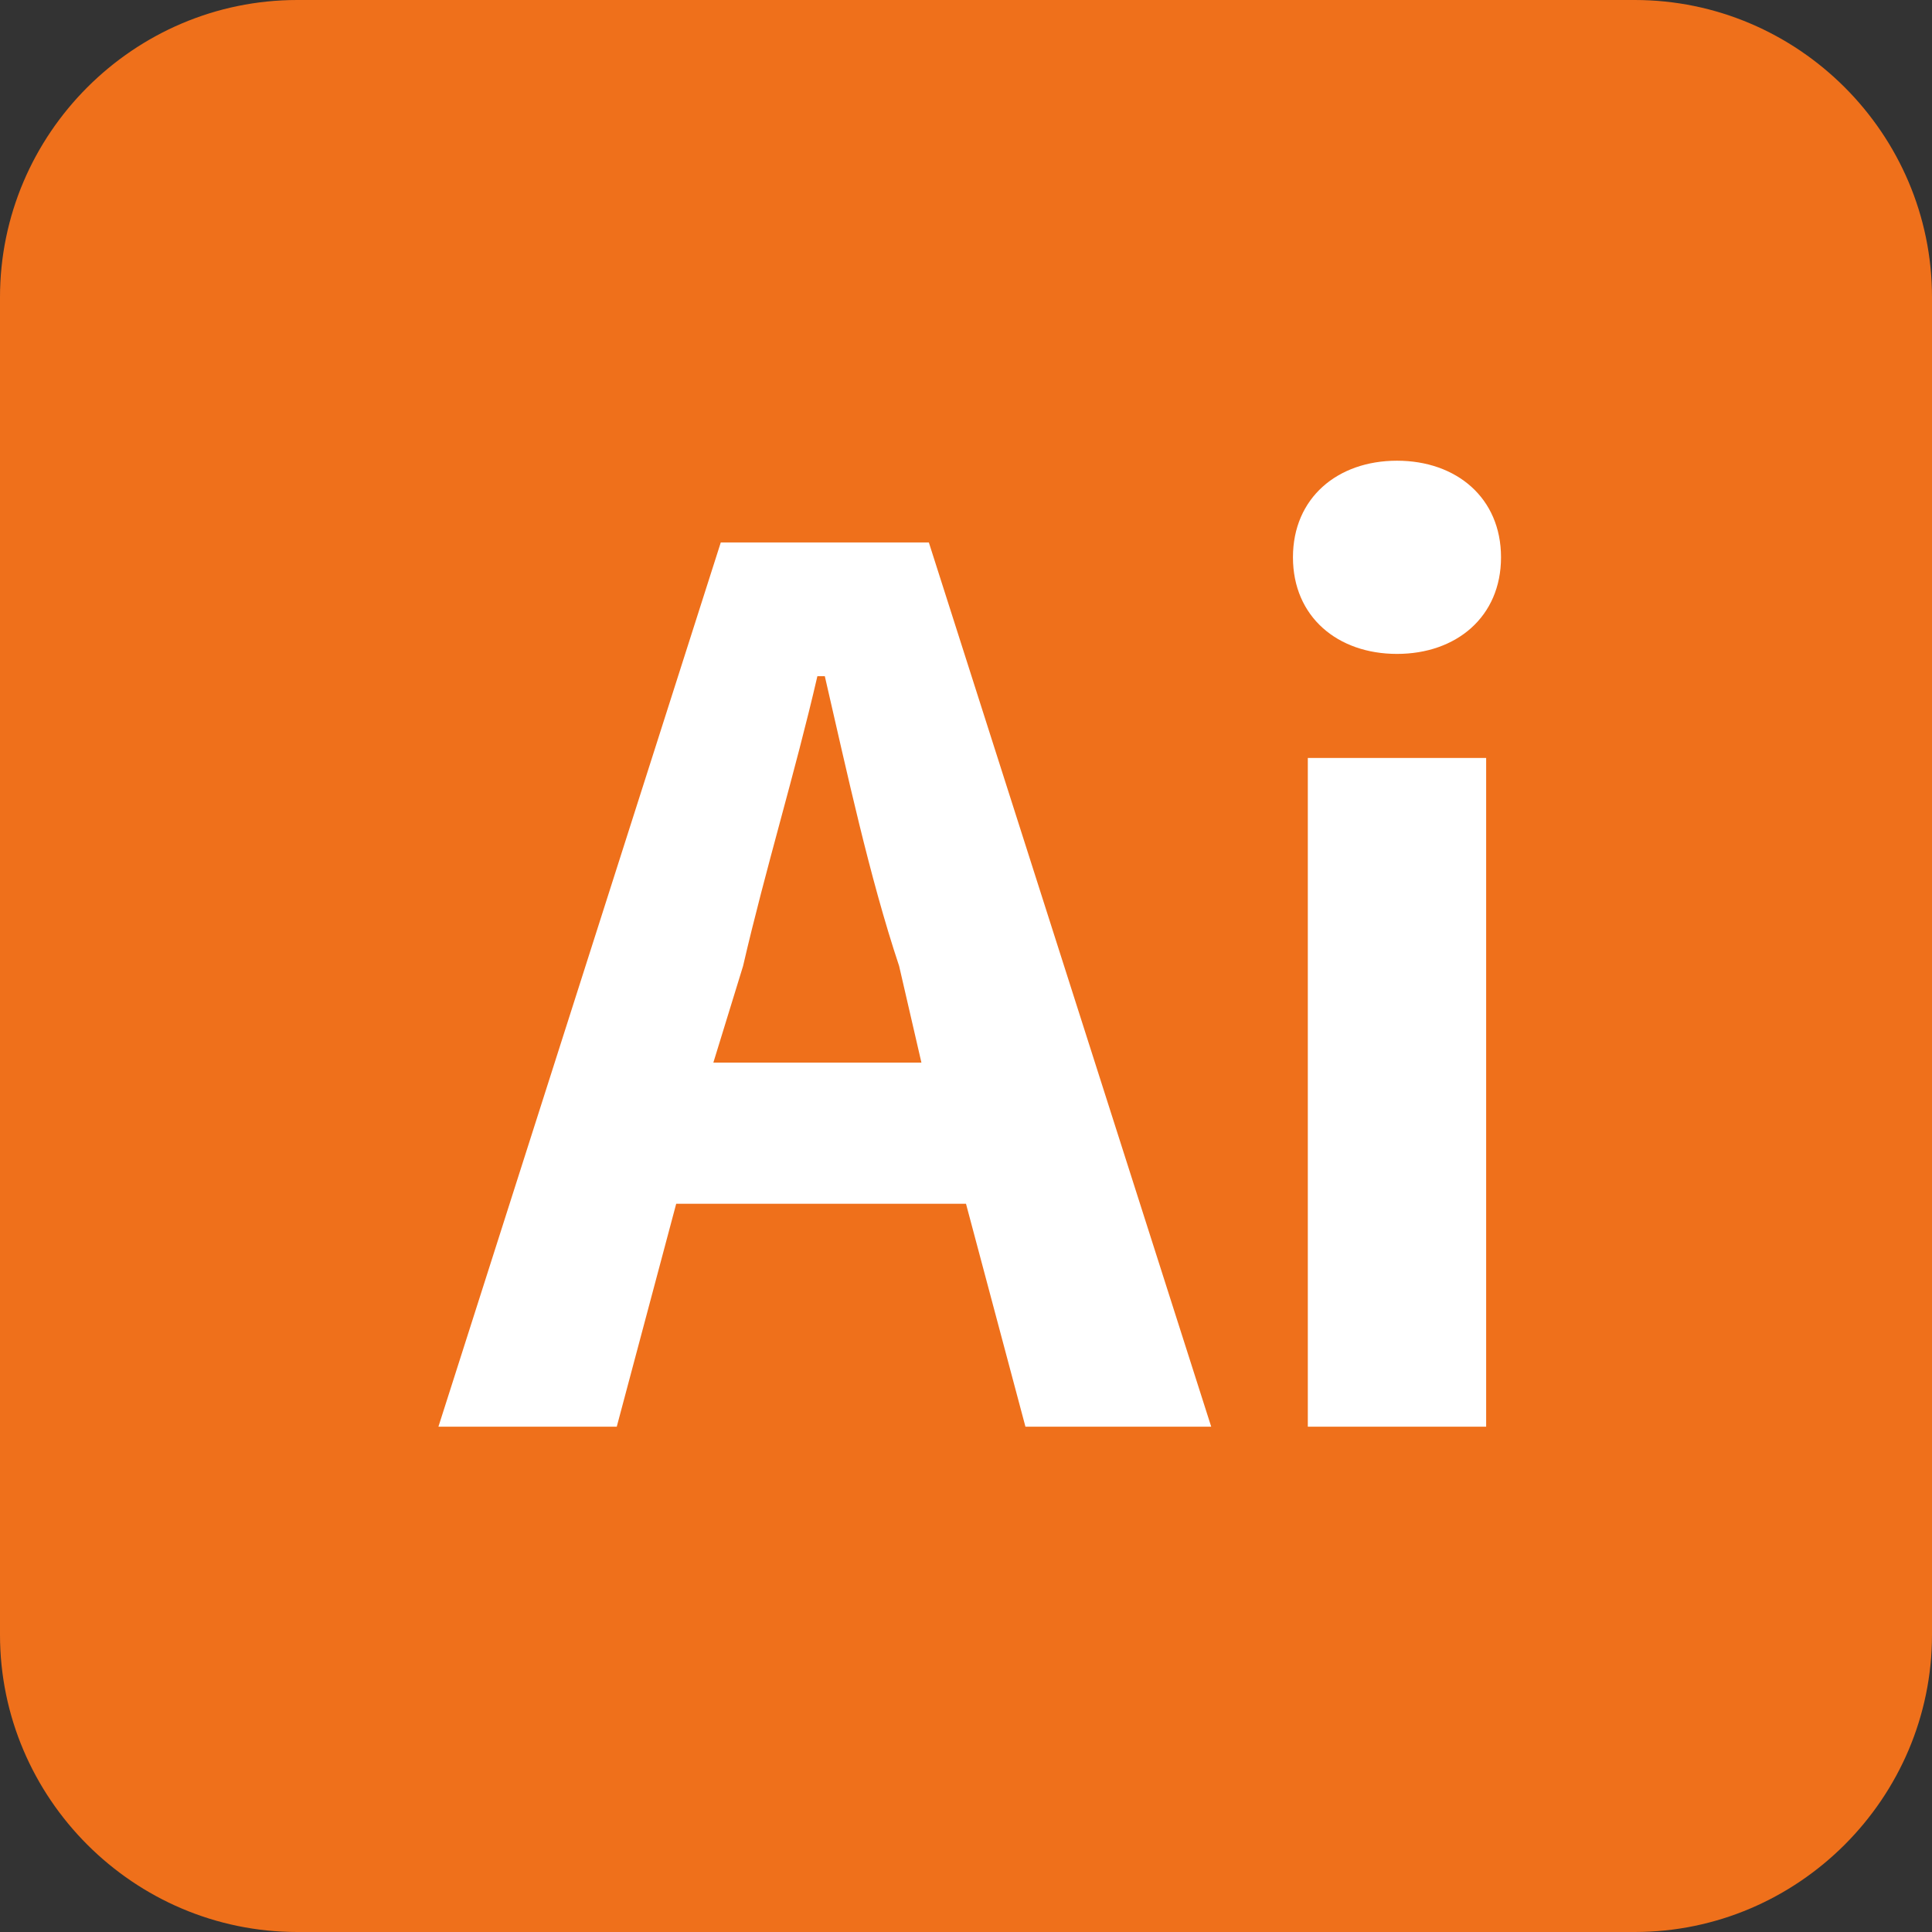 <?xml version="1.0" encoding="utf-8"?>
<!-- Generator: Adobe Illustrator 26.3.1, SVG Export Plug-In . SVG Version: 6.00 Build 0)  -->
<svg version="1.1" id="レイヤー_1" xmlns="http://www.w3.org/2000/svg" xmlns:xlink="http://www.w3.org/1999/xlink" x="0px"
	 y="0px" viewBox="0 0 26 26" style="enable-background:new 0 0 26 26;" xml:space="preserve">
<rect x="0" y="0" width="26" height="26" fill="#333333" stroke="none"/>
<style type="text/css">
	.st0{fill:#EF701B;}
	.st1{fill:#FFFFFF;}
</style>
<g>
	<g>
		<path class="st0" d="M26,22c0,2.2-1.8,4-4,4H4c-2.2,0-4-1.8-4-4V4c0-2.2,1.8-4,4-4h18c2.2,0,4,1.8,4,4V22z"/>
	</g>
	<g>
		<g>
			<g>
				<path class="st1" d="M9.7,7.3h2.8l3.8,11.9h-2.5l-0.8-3H9.1l-0.8,3H5.9L9.7,7.3z M9.6,14.3h2.8L12.1,13c-0.4-1.2-0.7-2.6-1-3.9
					H11c-0.3,1.3-0.7,2.6-1,3.9L9.6,14.3z"/>
			</g>
			<g>
				<path class="st1" d="M17.4,7.5c0-0.8,0.6-1.3,1.4-1.3c0.8,0,1.4,0.5,1.4,1.3c0,0.8-0.6,1.3-1.4,1.3C18,8.8,17.4,8.3,17.4,7.5z
					 M17.6,10.2H20v9h-2.4V10.2z"/>
			</g>
		</g>
	</g>
</g>
</svg>
